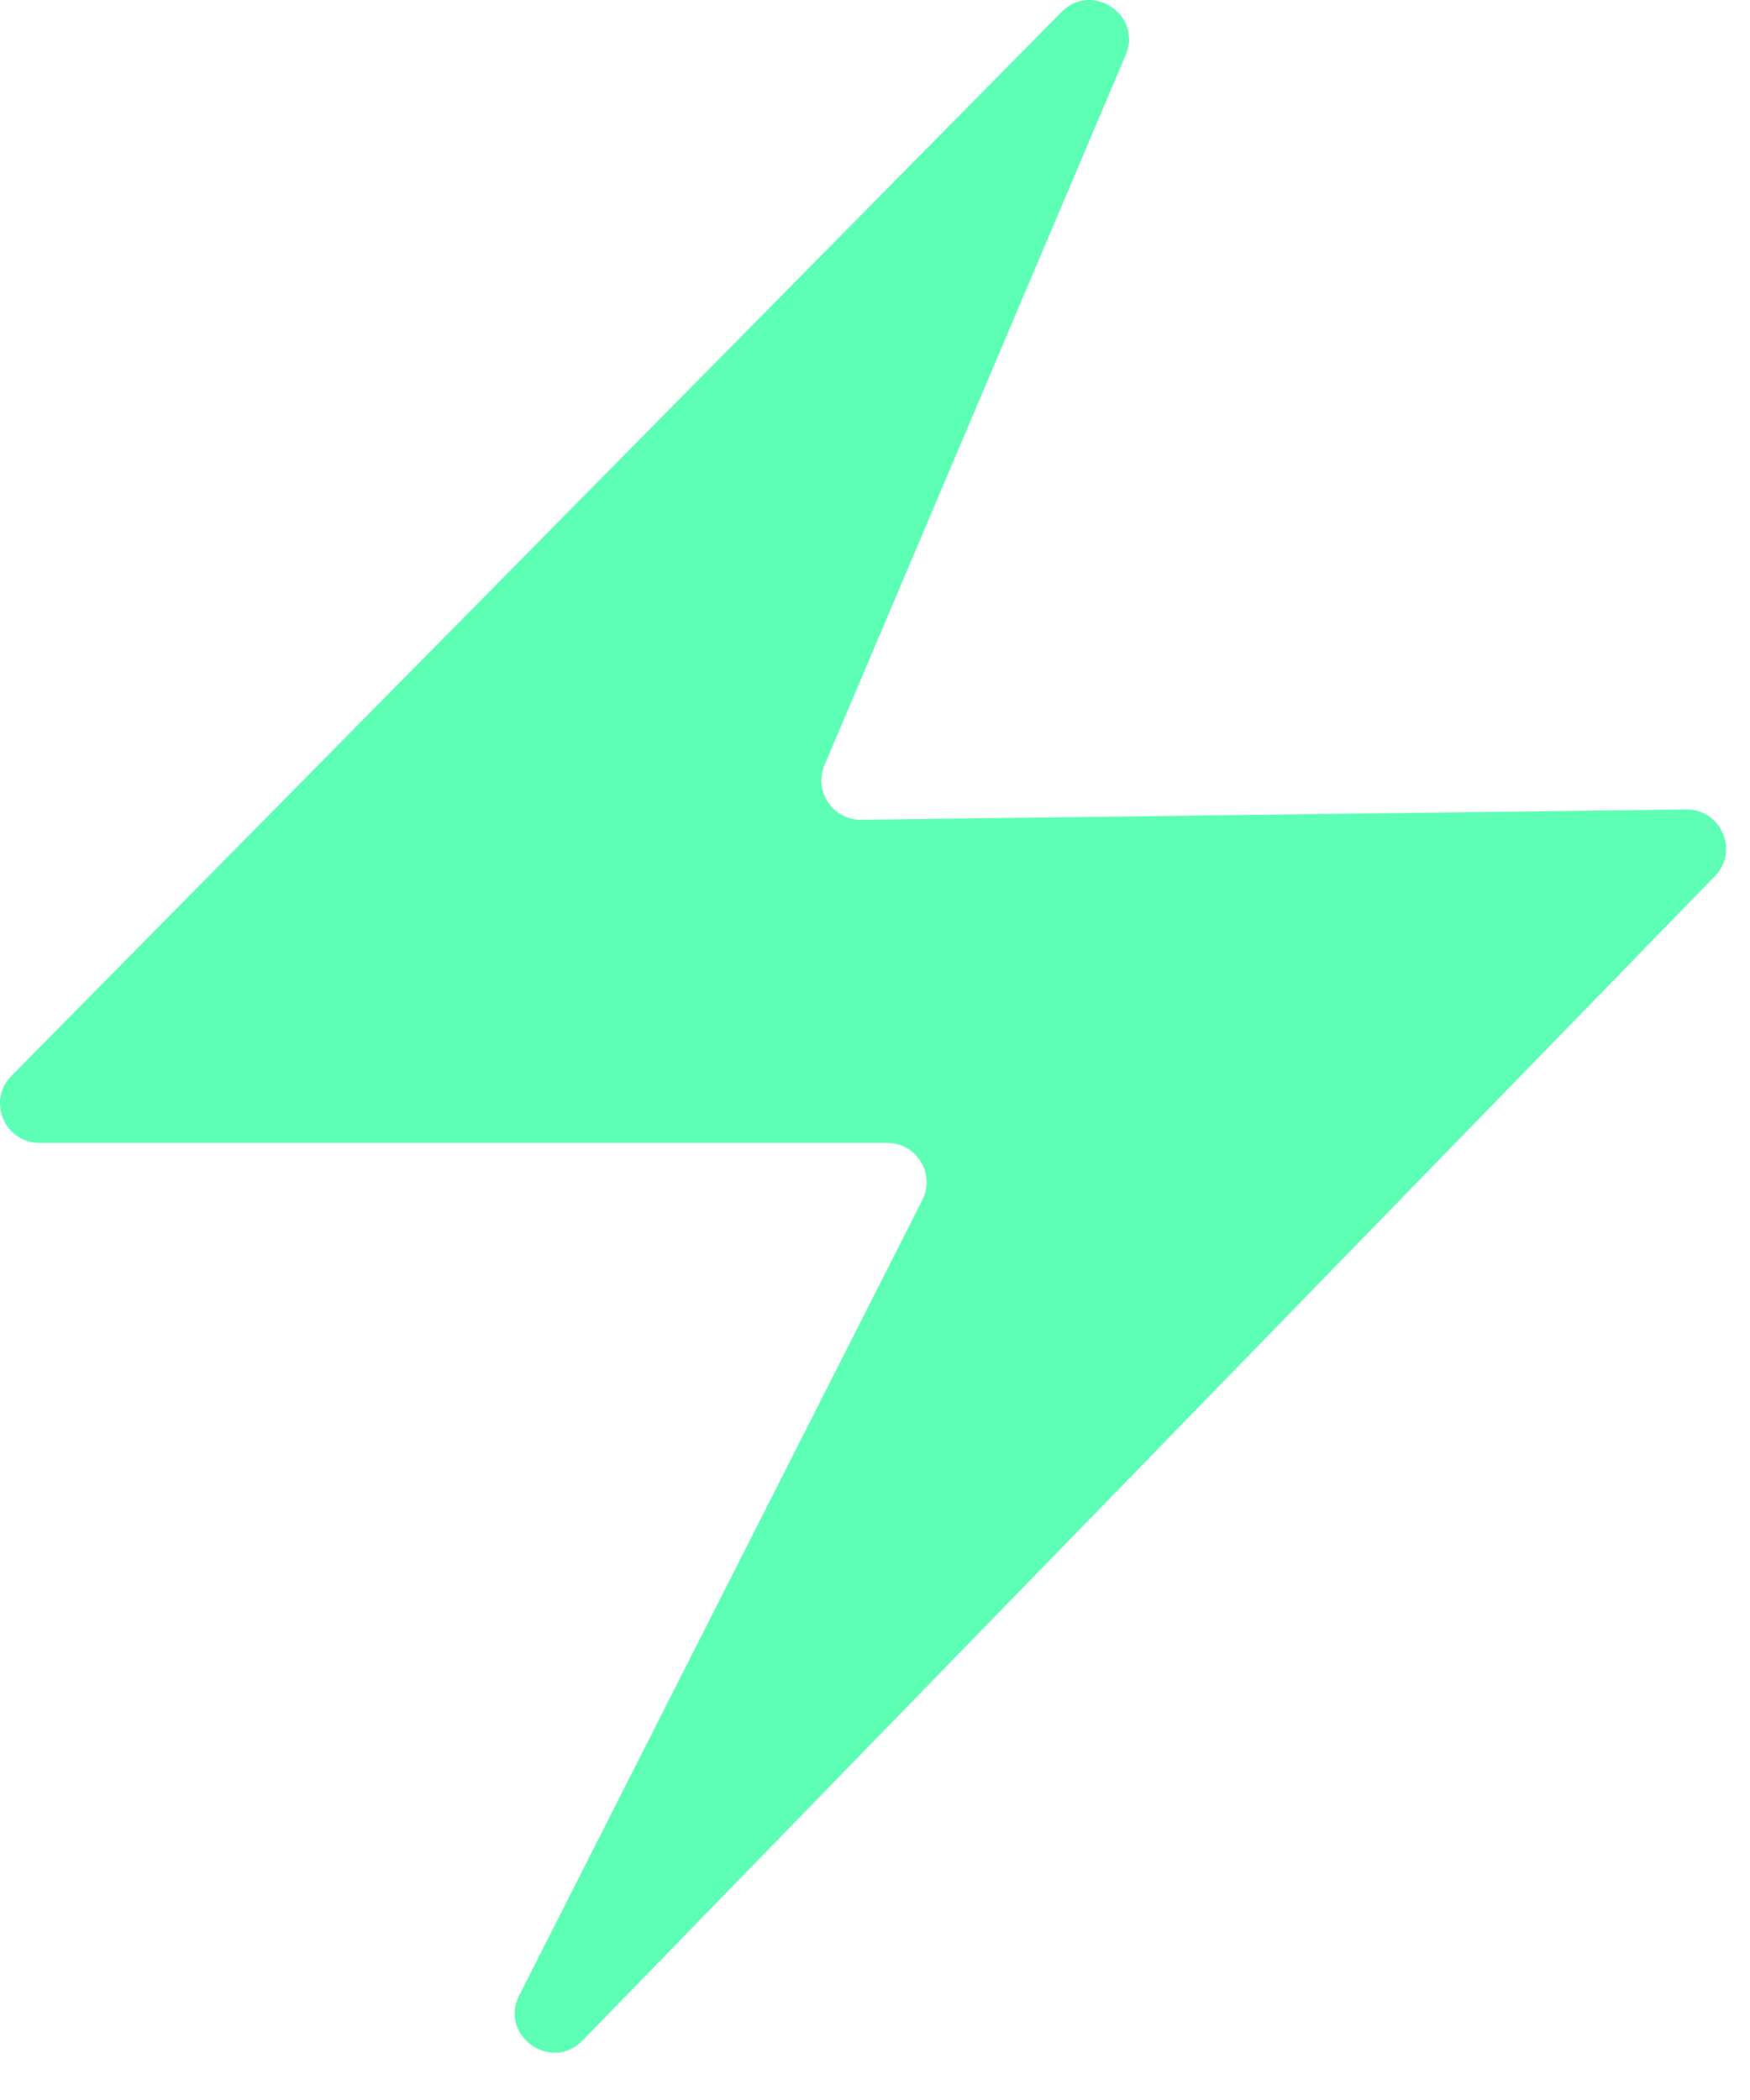 <?xml version="1.0" encoding="UTF-8"?>
<svg xmlns="http://www.w3.org/2000/svg" width="30" height="36" viewBox="0 0 30 36" fill="none">
  <path d="M29.397 15.021L9.987 34.98C9.448 35.534 8.553 34.894 8.902 34.205L15.812 20.571C16.039 20.122 15.713 19.592 15.21 19.592H0.676C0.077 19.592 -0.225 18.87 0.196 18.444L18.197 0.206C18.719 -0.324 19.588 0.258 19.298 0.942L14.135 13.115C13.945 13.563 14.278 14.059 14.764 14.053L28.905 13.877C29.506 13.87 29.816 14.591 29.397 15.021Z" fill="#5CFFB4"></path>
</svg>
